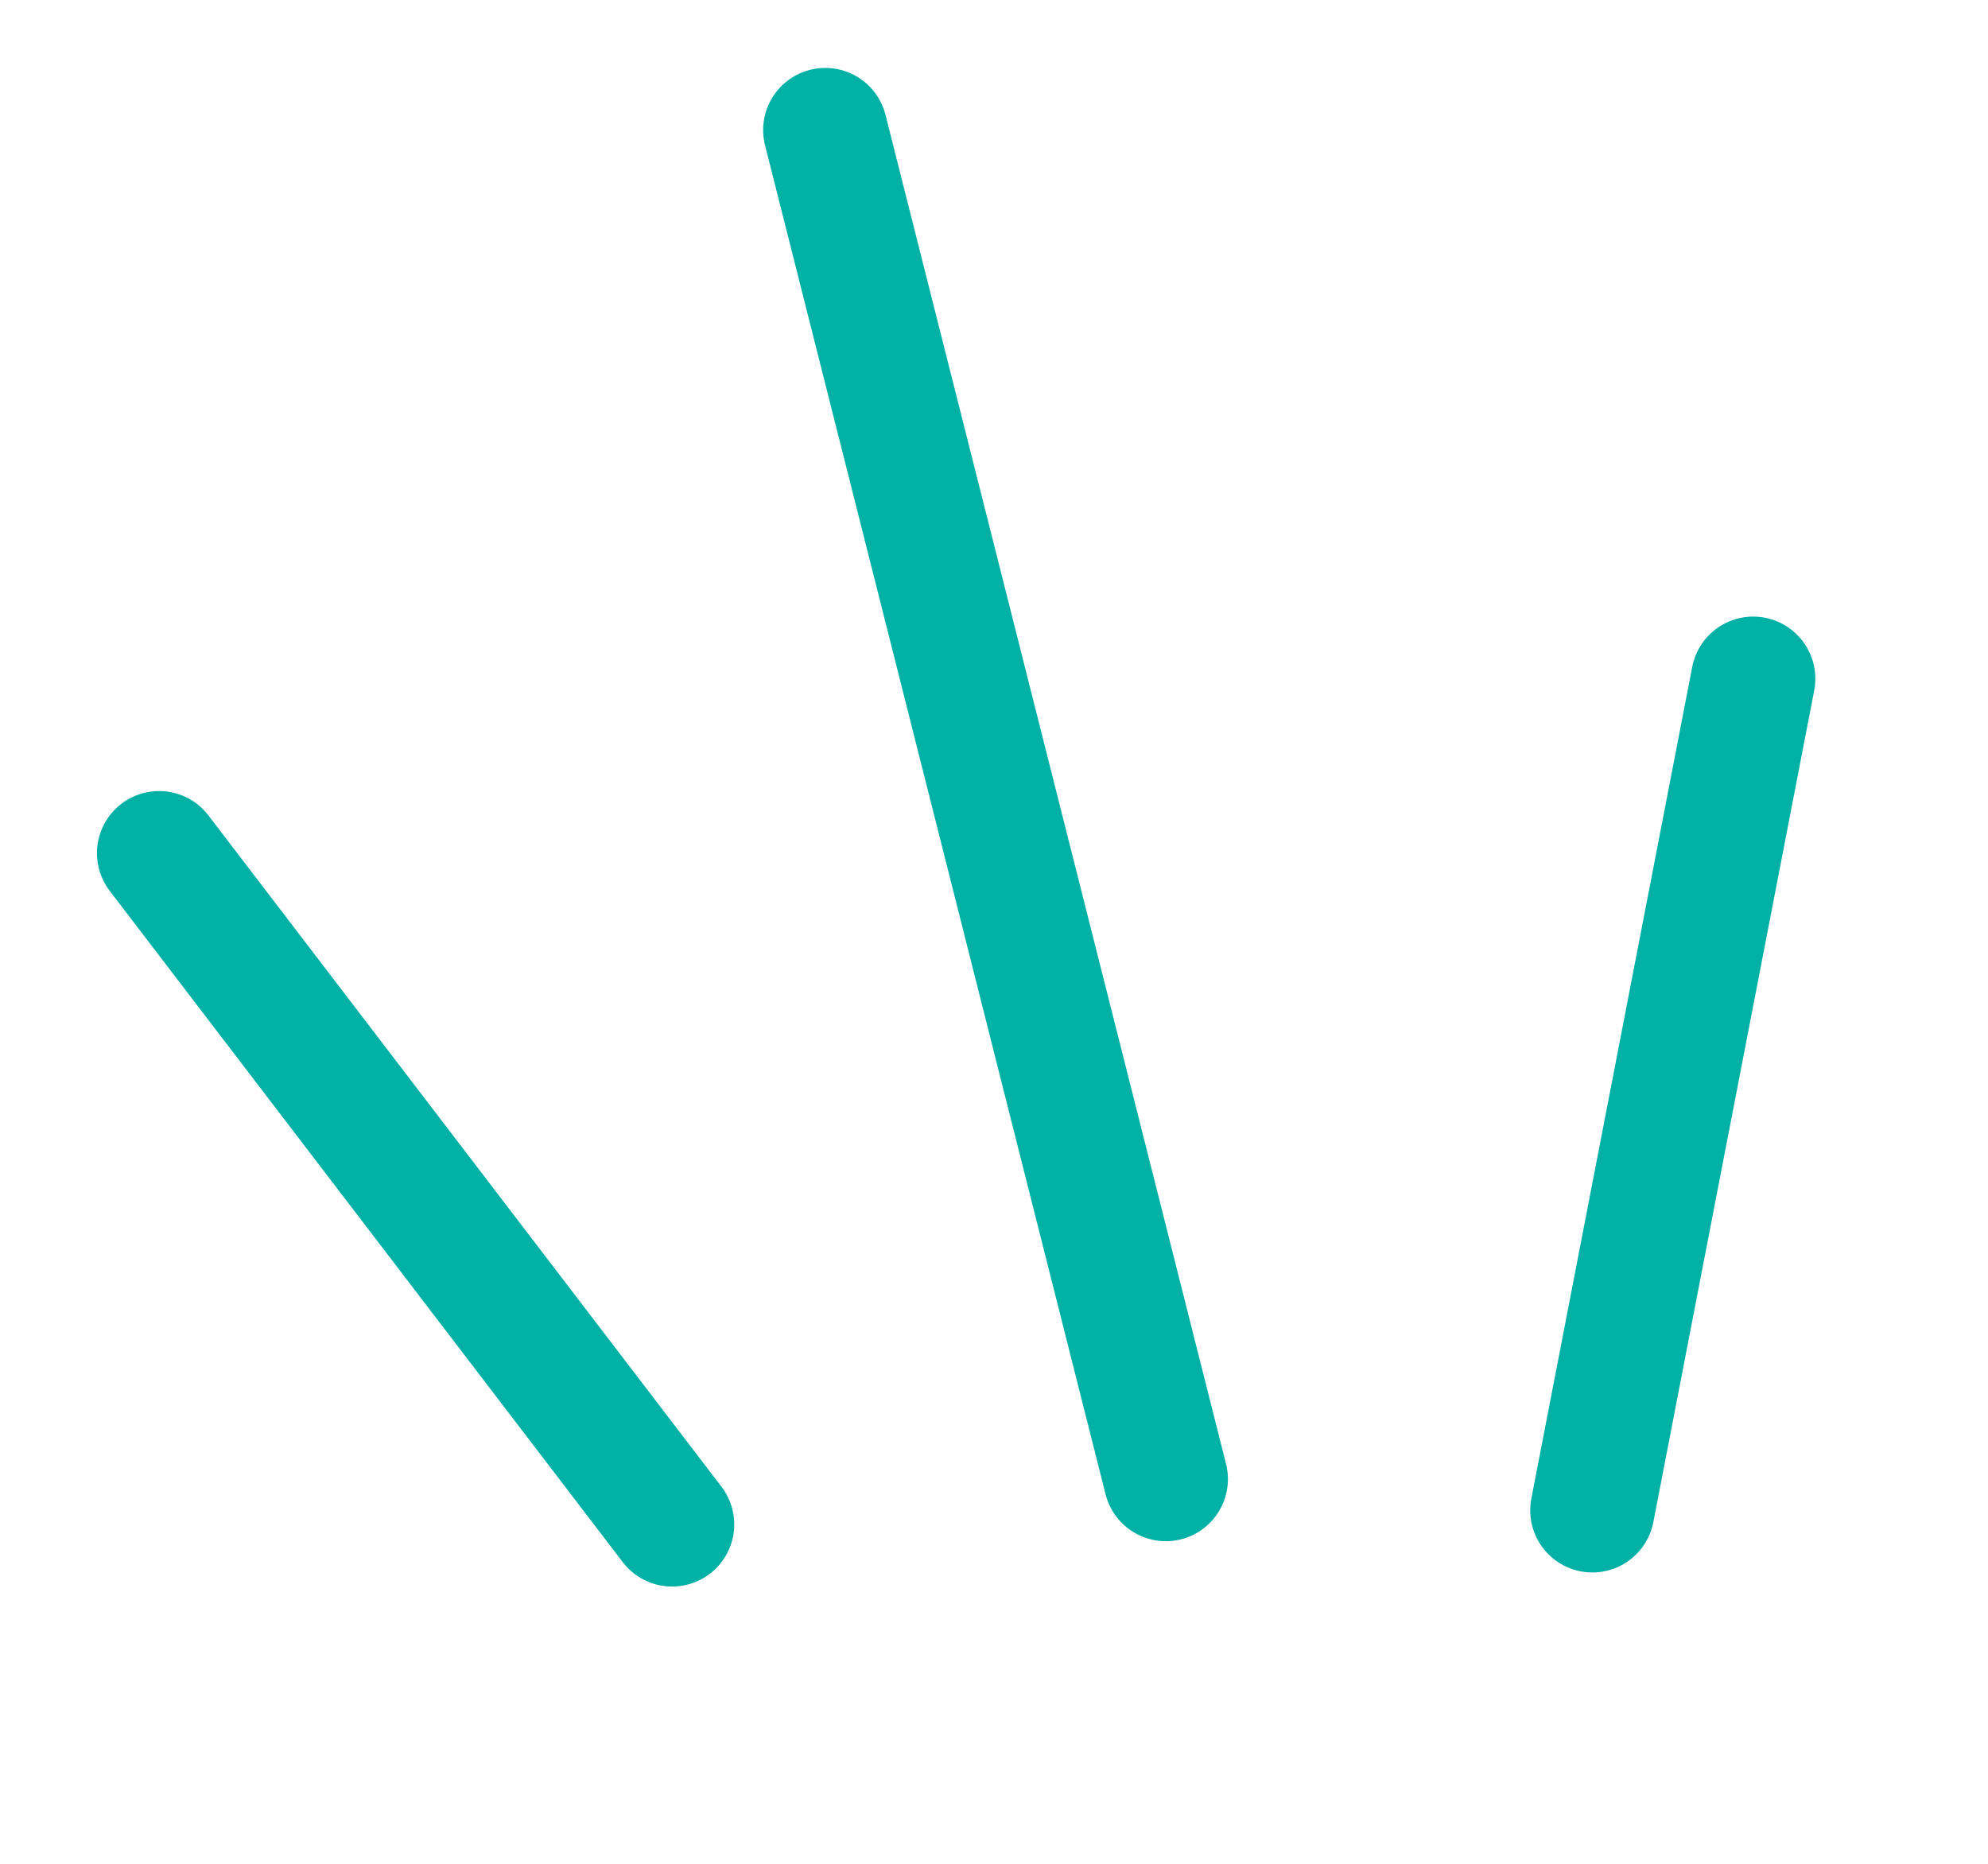 <svg width="48" height="45" viewBox="0 0 48 45" fill="none" xmlns="http://www.w3.org/2000/svg">
<path d="M42.331 16.387L38.447 36.466" stroke="#02B1A6" stroke-width="3" stroke-linecap="round" stroke-linejoin="round"/>
<path d="M19.926 3.14L28.148 35.711" stroke="#02B1A6" stroke-width="3" stroke-linecap="round" stroke-linejoin="round"/>
<path d="M16.228 36.806L3.841 20.599" stroke="#02B1A6" stroke-width="3" stroke-linecap="round" stroke-linejoin="round"/>
</svg>
